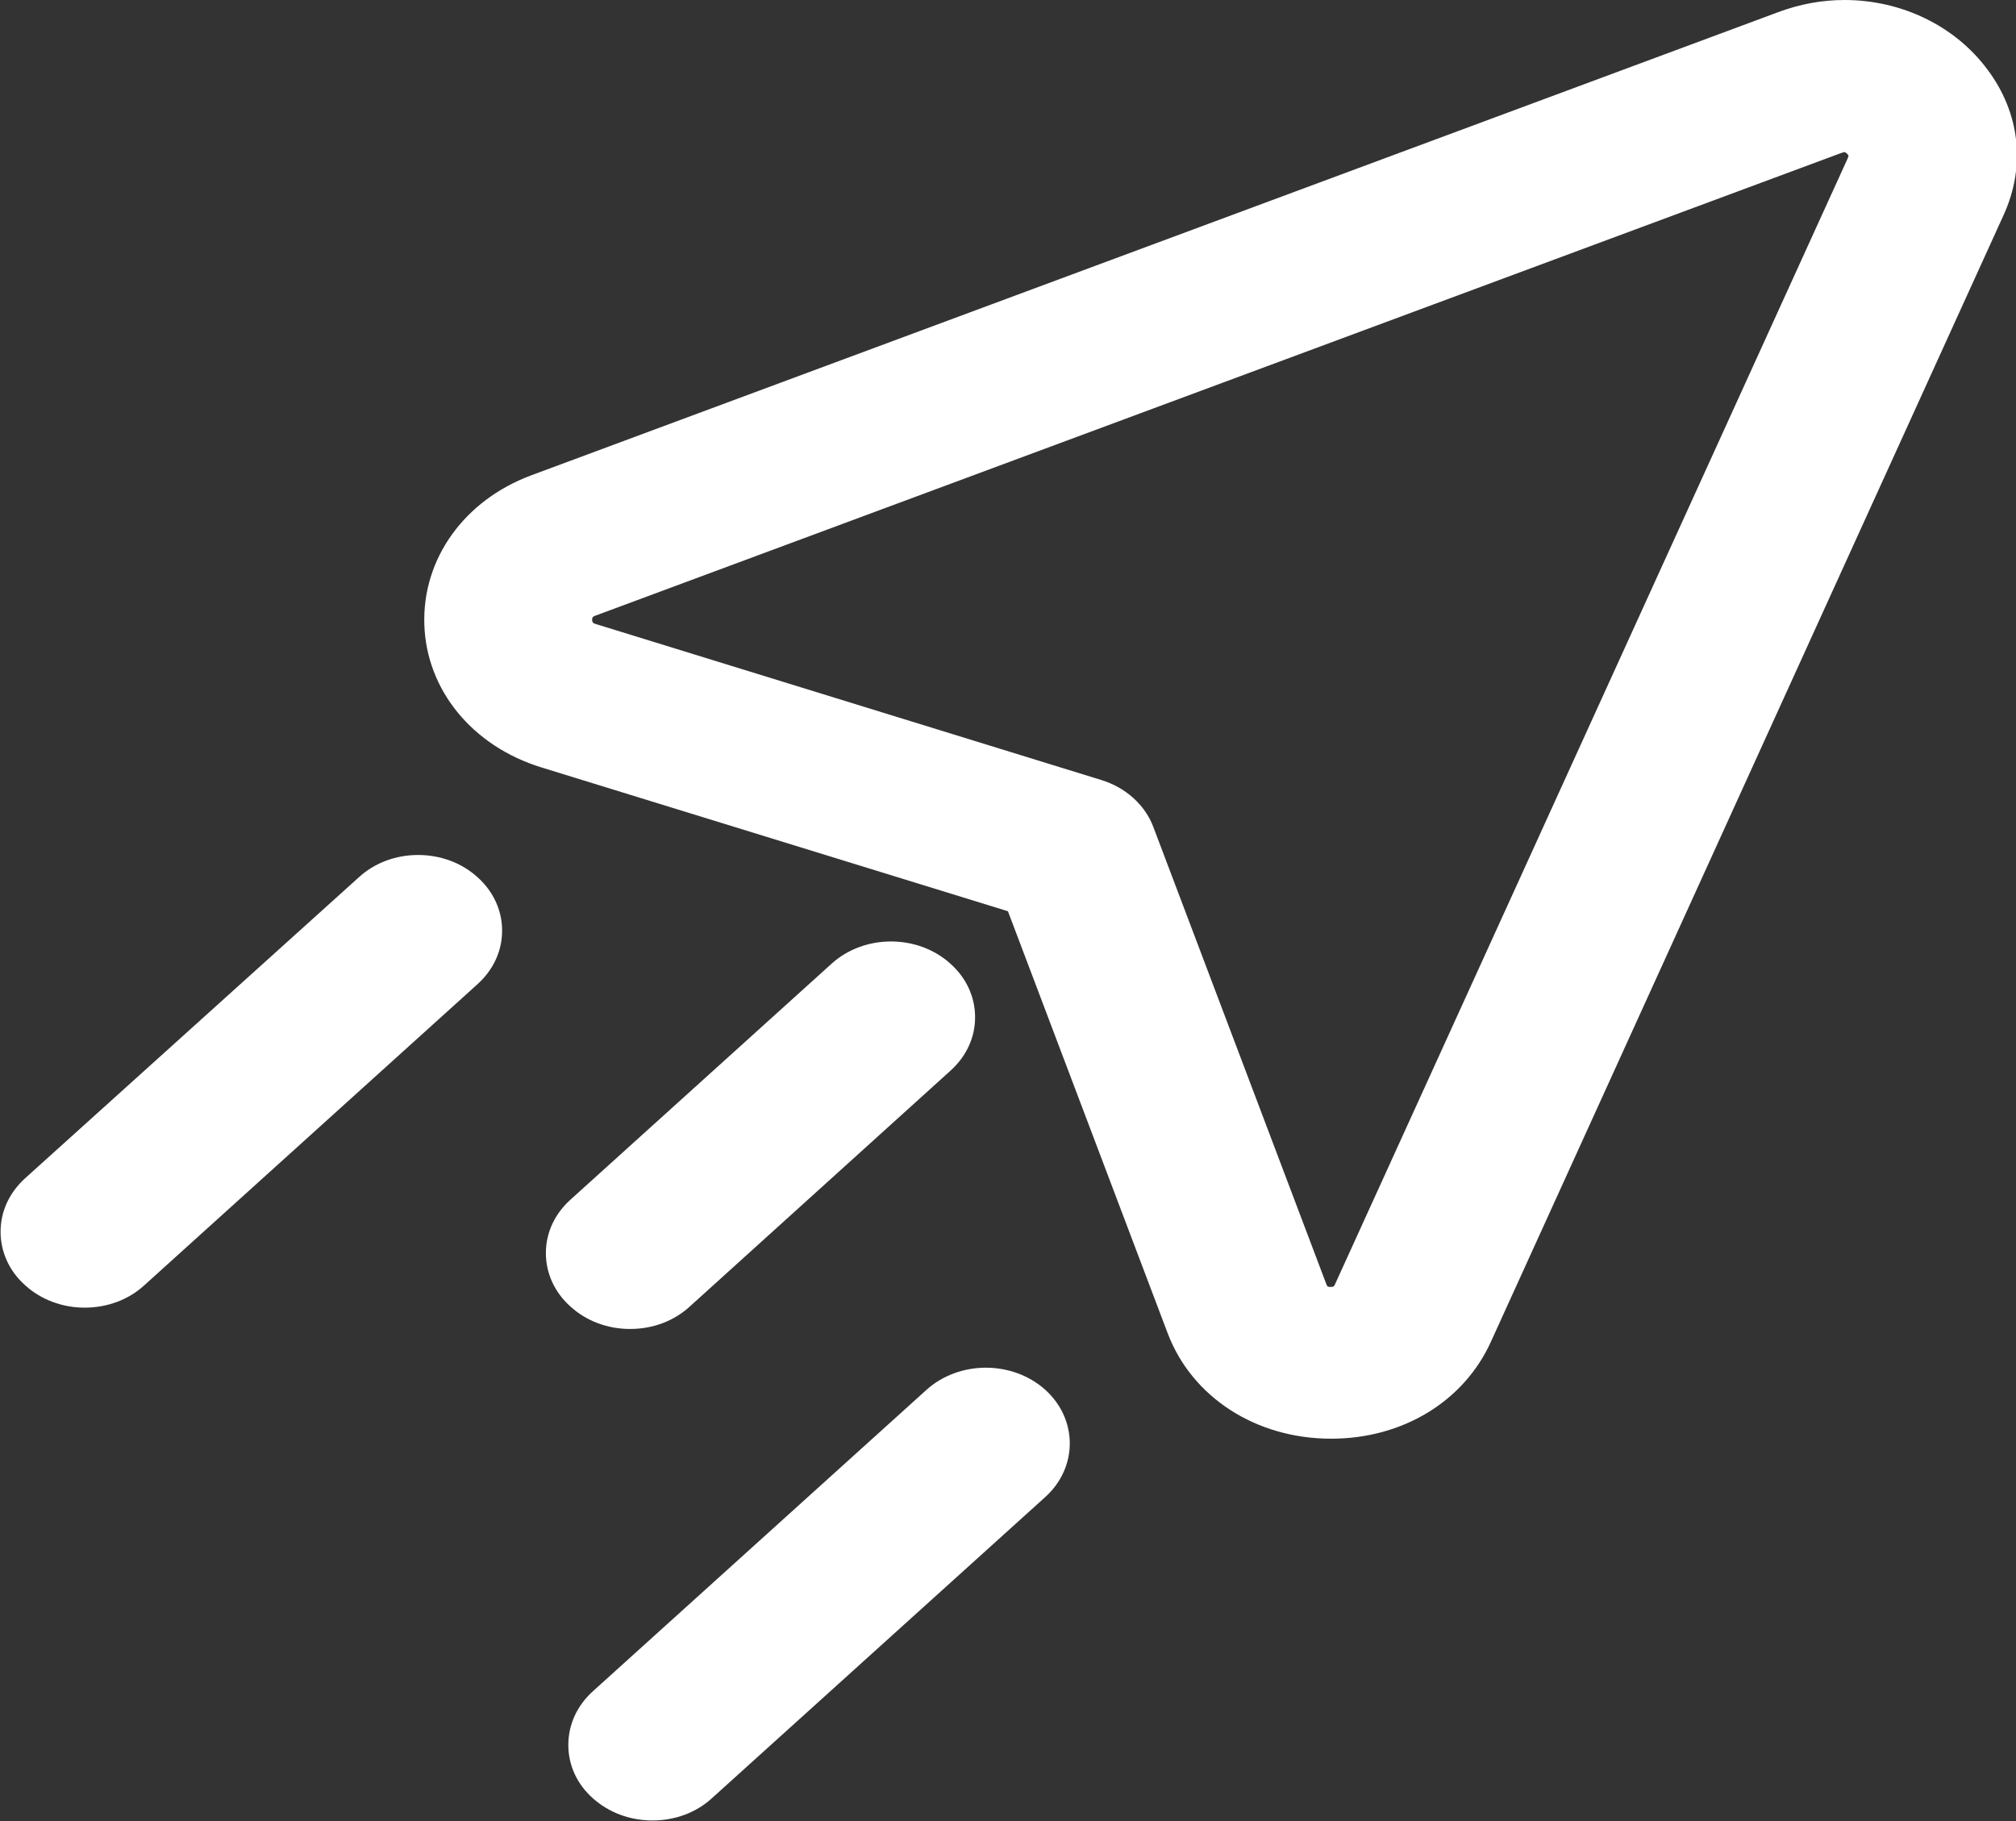 <?xml version="1.0" encoding="UTF-8"?> <svg xmlns="http://www.w3.org/2000/svg" width="31" height="28" viewBox="0 0 31 28" fill="none"><rect x="0" y="0" width="31" height="28" fill="#333333" stroke="none"/><g clip-path="url(#clip0_4551_904)"><path d="M6.429 13.146C6.085 13.146 5.76 13.267 5.518 13.489L0.388 18.115C0.142 18.337 0.009 18.628 0.009 18.939C0.009 19.25 0.142 19.544 0.388 19.763C0.633 19.985 0.959 20.106 1.303 20.106C1.647 20.106 1.976 19.985 2.218 19.763L7.341 15.134C7.587 14.912 7.721 14.621 7.721 14.31C7.721 13.999 7.587 13.705 7.341 13.486C7.099 13.267 6.774 13.146 6.429 13.146Z" fill="white"></path><path d="M30.563 1.072C30.066 0.4 29.243 0 28.363 0C28.016 0 27.675 0.063 27.343 0.187L8.17 7.308C7.14 7.691 6.493 8.59 6.525 9.601C6.556 10.607 7.261 11.471 8.323 11.799L15.499 14.011L17.954 20.496C18.327 21.484 19.312 22.121 20.47 22.121C21.566 22.121 22.507 21.55 22.924 20.634L30.809 3.307C31.153 2.555 31.061 1.737 30.563 1.072ZM20.396 19.747L17.737 12.721C17.61 12.378 17.31 12.107 16.931 11.992L9.155 9.593C9.126 9.584 9.11 9.578 9.104 9.532C9.107 9.486 9.12 9.48 9.148 9.469L28.316 2.351C28.344 2.342 28.357 2.339 28.357 2.339C28.37 2.339 28.392 2.348 28.411 2.374C28.415 2.377 28.415 2.379 28.418 2.382C28.424 2.388 28.424 2.394 28.424 2.394C28.424 2.394 28.424 2.405 28.415 2.428C28.415 2.431 28.411 2.434 28.411 2.437L20.527 19.75C20.514 19.779 20.508 19.787 20.463 19.787C20.412 19.79 20.406 19.773 20.396 19.747Z" fill="white"></path><path d="M14.245 21.371L9.125 25.997C8.876 26.219 8.739 26.513 8.739 26.83C8.739 27.141 8.873 27.435 9.118 27.651C9.364 27.87 9.686 27.991 10.033 27.991C10.381 27.991 10.706 27.87 10.948 27.648L16.072 23.019C16.576 22.564 16.576 21.823 16.072 21.368C15.568 20.916 14.749 20.916 14.245 21.371Z" fill="white"></path><path d="M9.689 20.434C10.036 20.434 10.361 20.313 10.604 20.091L14.614 16.464C14.86 16.243 14.994 15.952 14.994 15.641C14.994 15.329 14.86 15.036 14.614 14.817C14.111 14.362 13.291 14.362 12.788 14.817L8.774 18.444C8.528 18.665 8.394 18.956 8.394 19.267C8.394 19.578 8.528 19.872 8.774 20.091C9.019 20.313 9.344 20.434 9.689 20.434Z" fill="white"></path></g><defs><clipPath id="clip0_4551_904"><rect width="31" height="28" fill="white" transform="translate(0)"></rect></clipPath></defs></svg> 